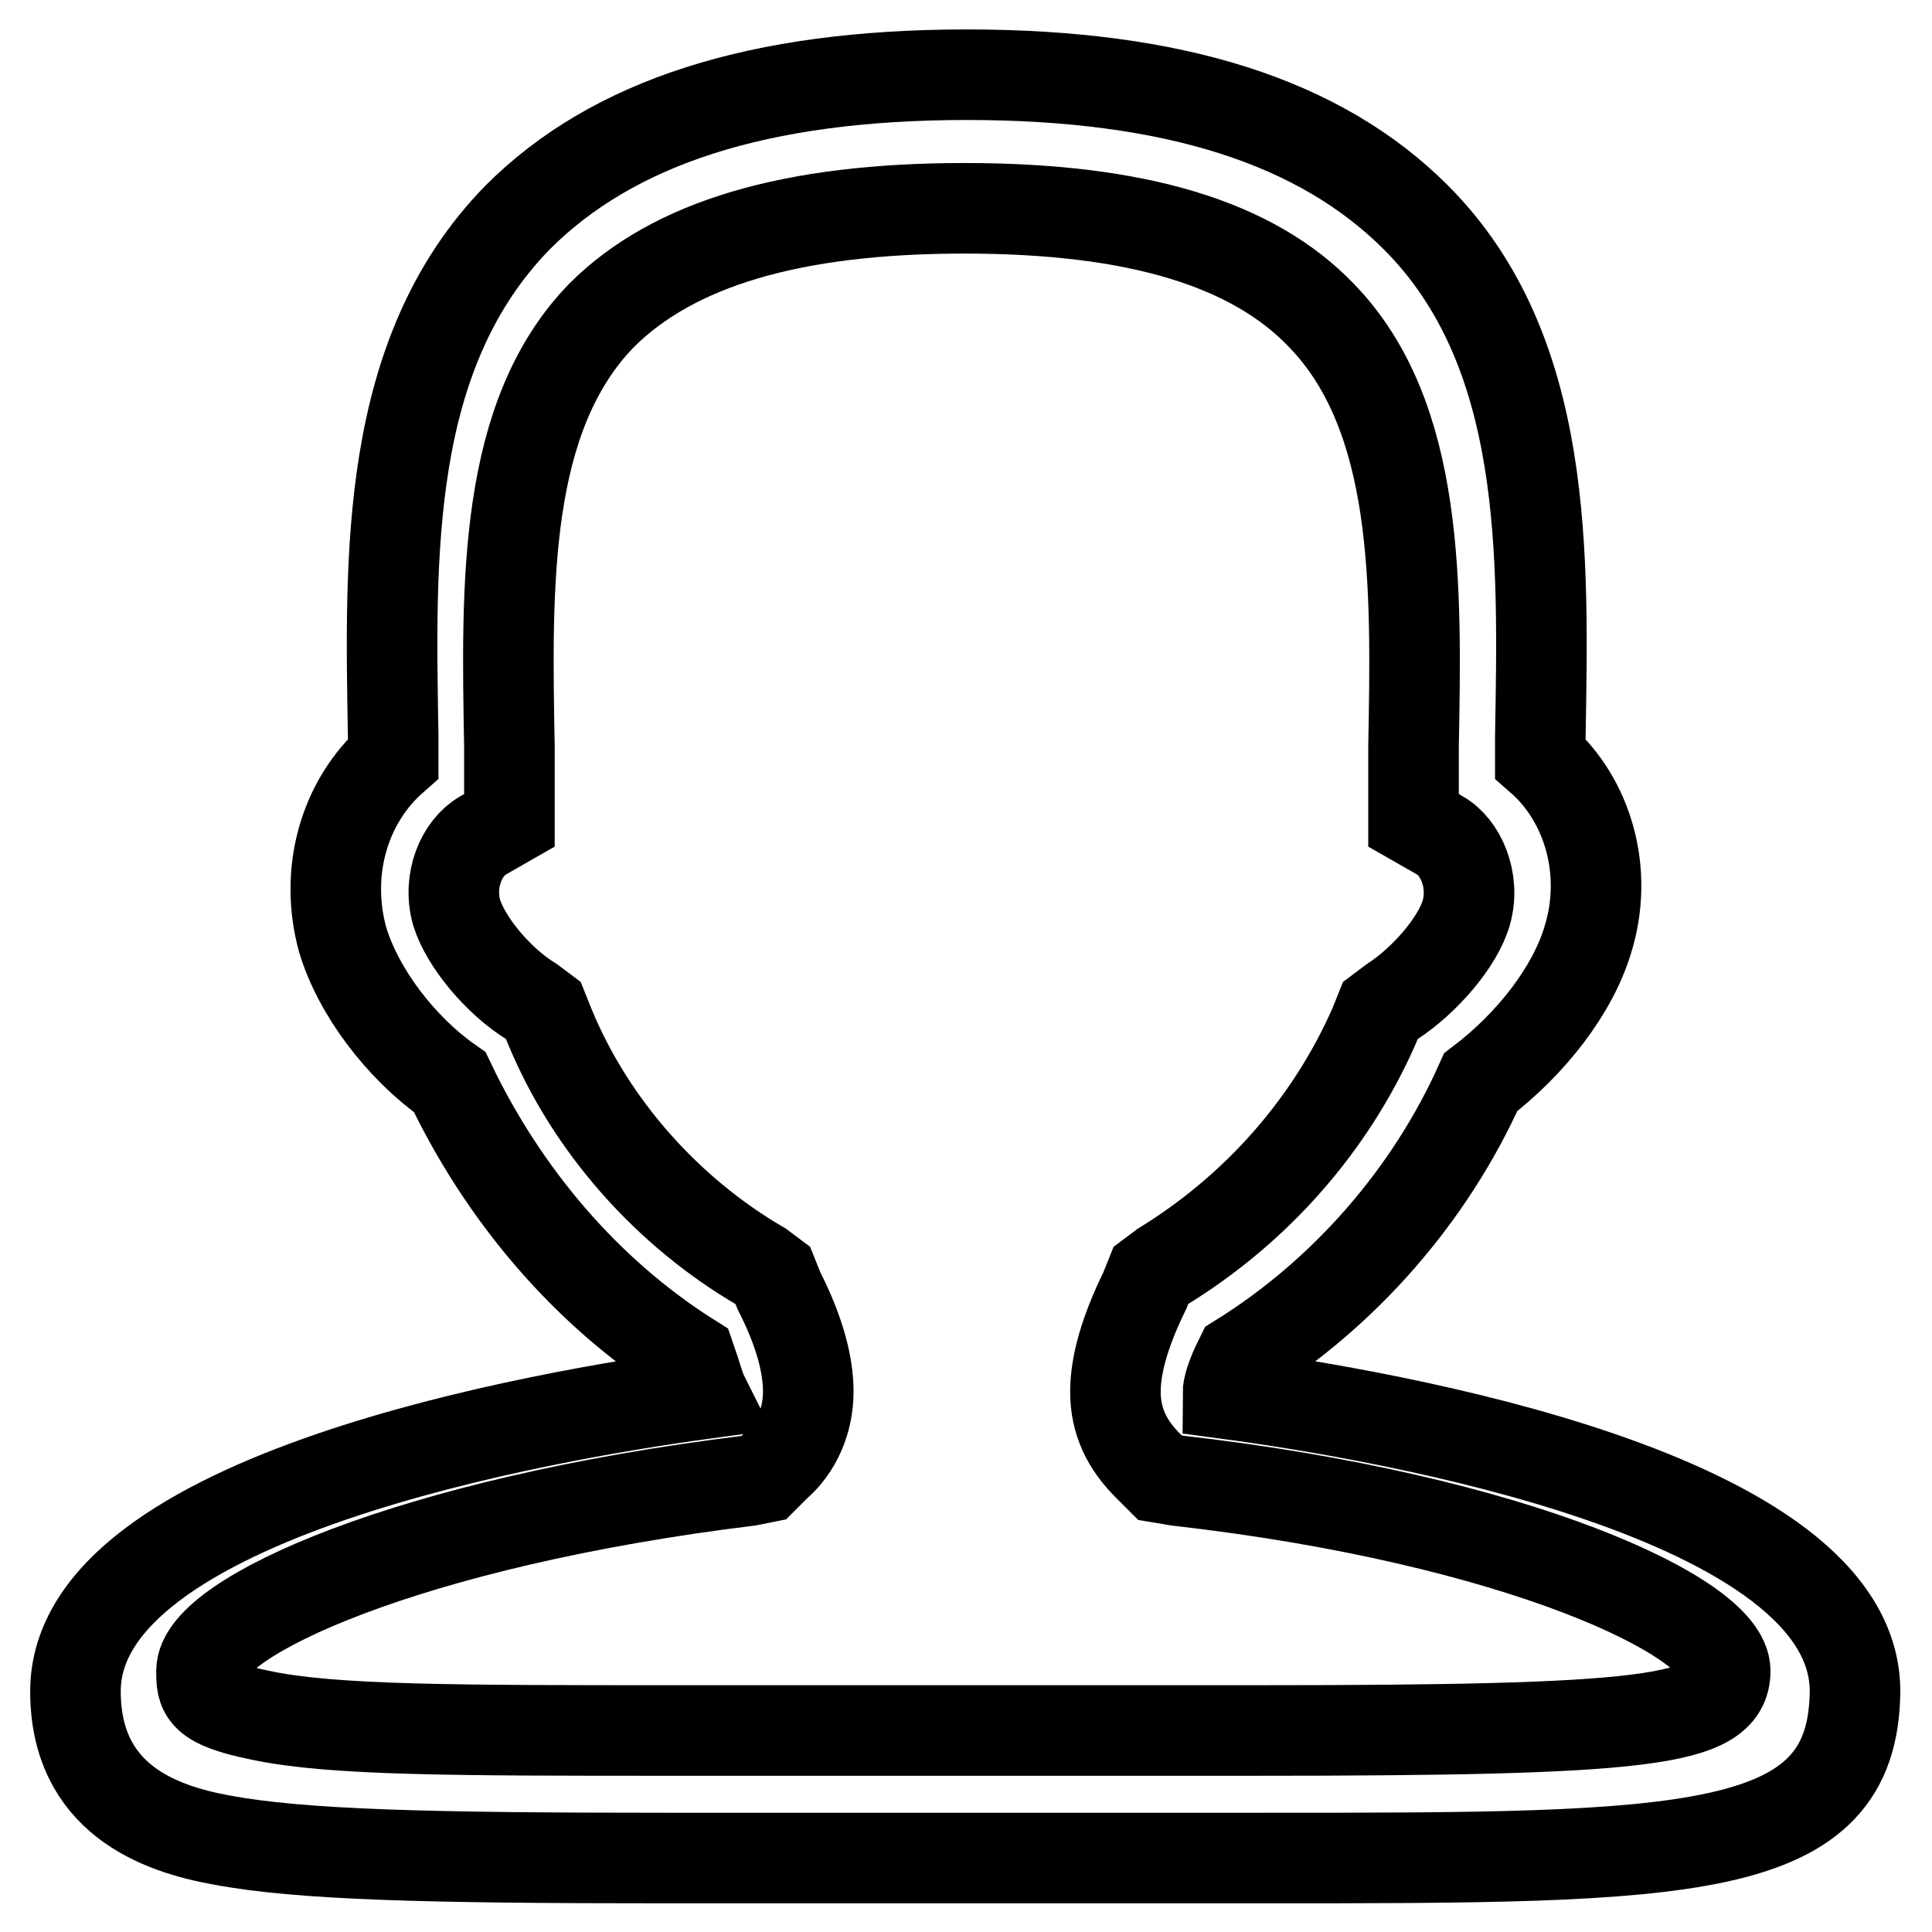 <?xml version="1.0" encoding="utf-8"?>
<!-- Svg Vector Icons : http://www.onlinewebfonts.com/icon -->
<!DOCTYPE svg PUBLIC "-//W3C//DTD SVG 1.1//EN" "http://www.w3.org/Graphics/SVG/1.1/DTD/svg11.dtd">
<svg version="1.1" xmlns="http://www.w3.org/2000/svg" xmlns:xlink="http://www.w3.org/1999/xlink" x="0px" y="0px" viewBox="0 0 256 256" enable-background="new 0 0 256 256" xml:space="preserve">
<g> <path stroke-width="12" fill-opacity="0" stroke="#000000"  d="M167.2,246.2h-39.4H88.4c-31.5,0-48.5-0.4-59.1-2.4C21,242.3,10,238.3,10,224.1c0-26,62.6-36.6,83.1-39.4 c-0.4-0.8-0.8-2.4-1.6-4.7c-13.8-8.7-24.8-21.7-31.9-36.6c-6.7-4.7-12.2-12.2-14.2-18.9c-2.4-8.7,0-18.1,6.7-24v-2.8 c-0.4-24-1.2-50.8,16.5-68.9c12.6-12.6,31.9-18.9,59.5-18.9c27.6,0,46.9,6.3,59.5,18.9c17.7,17.7,16.9,44.9,16.5,68.9v2.8 c6.3,5.5,9.1,15,6.3,24c-2,6.7-7.5,13.8-14.2,18.9c-6.7,15-18.1,28-31.9,36.6c-1.2,2.4-1.6,3.9-1.6,4.7 c20.9,2.8,83.1,13.4,83.1,39.4C245.6,246.2,223.9,246.2,167.2,246.2L167.2,246.2 M127.8,229.3H166c52,0,62.6-1.2,62.6-7.9 c0-7.1-27.6-20.1-72.5-25.2l-2.4-0.4l-1.6-1.6c-2.8-2.8-4.3-5.9-4.3-9.8c0-3.5,1.2-7.9,3.9-13.4l0.8-2l1.6-1.2 c12.2-7.5,22.1-18.5,28-31.9l0.8-2l1.6-1.2c4.3-2.8,8.7-7.9,9.8-11.8c1.2-4.3-0.8-8.7-3.5-10.2l-3.5-2v-9.8 c0.4-21.3,0.8-43.7-12.2-57.1c-9.1-9.5-24.4-14.2-47.3-14.2c-22.9,0-38.6,4.7-48.1,14.2c-13,13.4-12.6,35.5-12.2,57.1v9.8l-3.5,2 c-2.8,1.6-4.7,5.9-3.5,10.2c1.2,3.9,5.5,9.1,9.9,11.8l1.6,1.2l0.8,2c5.5,13.4,15.8,24.8,28,31.9l1.6,1.2l0.8,2 c2.8,5.5,3.9,9.9,3.9,13.4c0,3.9-1.6,7.5-4.3,9.8l-1.6,1.6l-2,0.4c-44.9,5.5-72.5,18.1-72.5,25.2c0,2.8,0,4.3,7.9,5.9 c9.5,2,25.6,2,54.8,2H127.8L127.8,229.3 M127.8,232.4L127.8,232.4z"/></g>
</svg>
